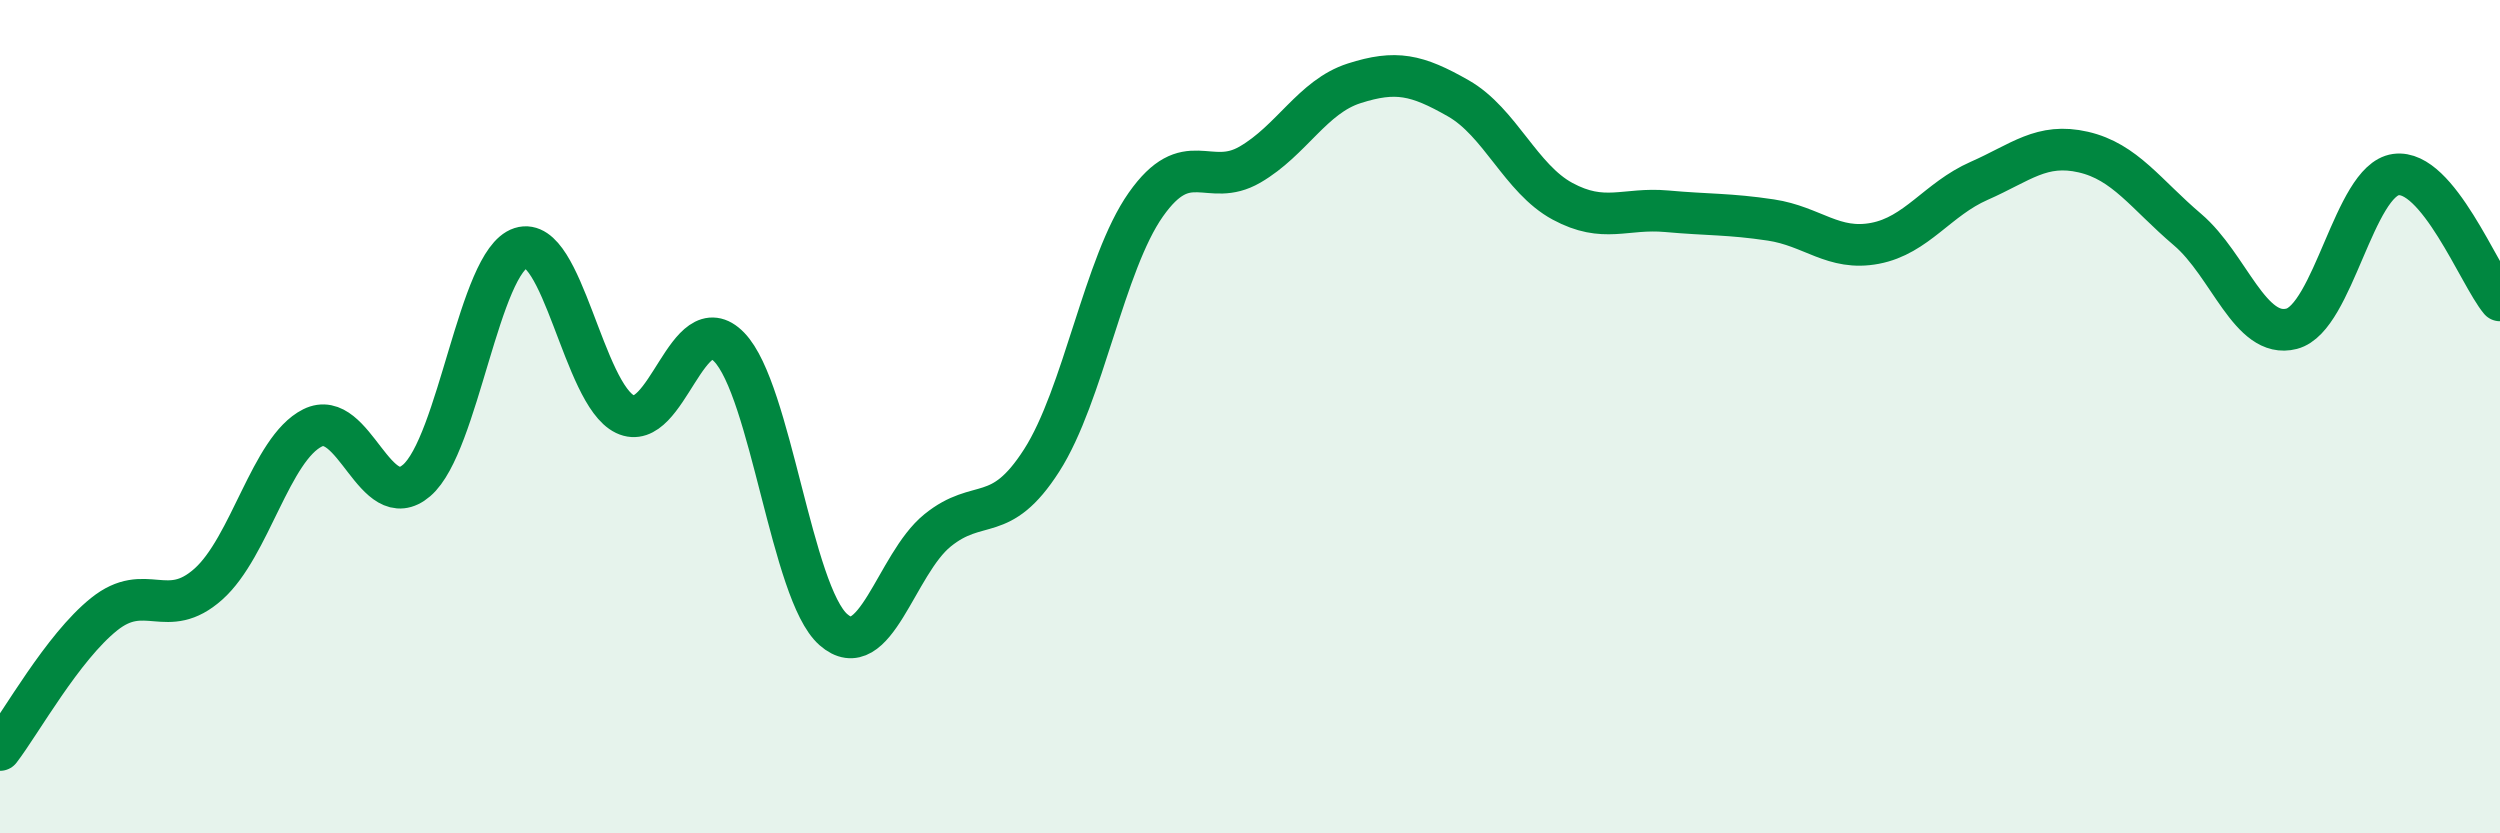 
    <svg width="60" height="20" viewBox="0 0 60 20" xmlns="http://www.w3.org/2000/svg">
      <path
        d="M 0,18 C 0.5,17.35 1.5,15.54 2.5,14.74 C 3.5,13.94 4,14.91 5,14.02 C 6,13.13 6.5,10.77 7.5,10.27 C 8.5,9.77 9,12.39 10,11.53 C 11,10.67 11.5,6.27 12.5,5.95 C 13.5,5.63 14,9.46 15,9.94 C 16,10.42 16.5,7.3 17.5,8.33 C 18.5,9.36 19,14.23 20,15.11 C 21,15.99 21.5,13.54 22.5,12.73 C 23.5,11.92 24,12.61 25,11.05 C 26,9.49 26.5,6.33 27.5,4.91 C 28.5,3.49 29,4.53 30,3.95 C 31,3.37 31.5,2.32 32.5,2 C 33.5,1.68 34,1.79 35,2.36 C 36,2.93 36.5,4.29 37.5,4.83 C 38.5,5.37 39,4.98 40,5.07 C 41,5.16 41.5,5.13 42.5,5.28 C 43.5,5.43 44,6.03 45,5.84 C 46,5.65 46.5,4.78 47.5,4.34 C 48.5,3.9 49,3.42 50,3.65 C 51,3.88 51.5,4.66 52.5,5.51 C 53.5,6.36 54,8.15 55,7.89 C 56,7.63 56.5,4.33 57.5,4.19 C 58.5,4.05 59.5,6.61 60,7.21L60 20L0 20Z"
        fill="#008740"
        opacity="0.1"
        stroke-linecap="round"
        stroke-linejoin="round"
      />
      <path
        d="M 0,18 C 0.5,17.35 1.5,15.54 2.5,14.74 C 3.5,13.94 4,14.91 5,14.02 C 6,13.13 6.5,10.77 7.5,10.27 C 8.5,9.77 9,12.39 10,11.53 C 11,10.67 11.5,6.27 12.5,5.95 C 13.5,5.63 14,9.46 15,9.94 C 16,10.42 16.5,7.3 17.5,8.33 C 18.5,9.36 19,14.23 20,15.11 C 21,15.99 21.5,13.54 22.5,12.73 C 23.5,11.92 24,12.61 25,11.05 C 26,9.49 26.5,6.33 27.5,4.91 C 28.5,3.49 29,4.53 30,3.95 C 31,3.37 31.5,2.32 32.5,2 C 33.5,1.68 34,1.79 35,2.36 C 36,2.93 36.5,4.29 37.5,4.83 C 38.5,5.37 39,4.98 40,5.07 C 41,5.16 41.5,5.13 42.5,5.28 C 43.5,5.43 44,6.03 45,5.84 C 46,5.65 46.5,4.78 47.5,4.34 C 48.5,3.9 49,3.42 50,3.65 C 51,3.88 51.5,4.66 52.5,5.51 C 53.5,6.36 54,8.15 55,7.89 C 56,7.63 56.5,4.33 57.5,4.19 C 58.5,4.05 59.5,6.61 60,7.21"
        stroke="#008740"
        stroke-width="1"
        fill="none"
        stroke-linecap="round"
        stroke-linejoin="round"
      />
    </svg>
  